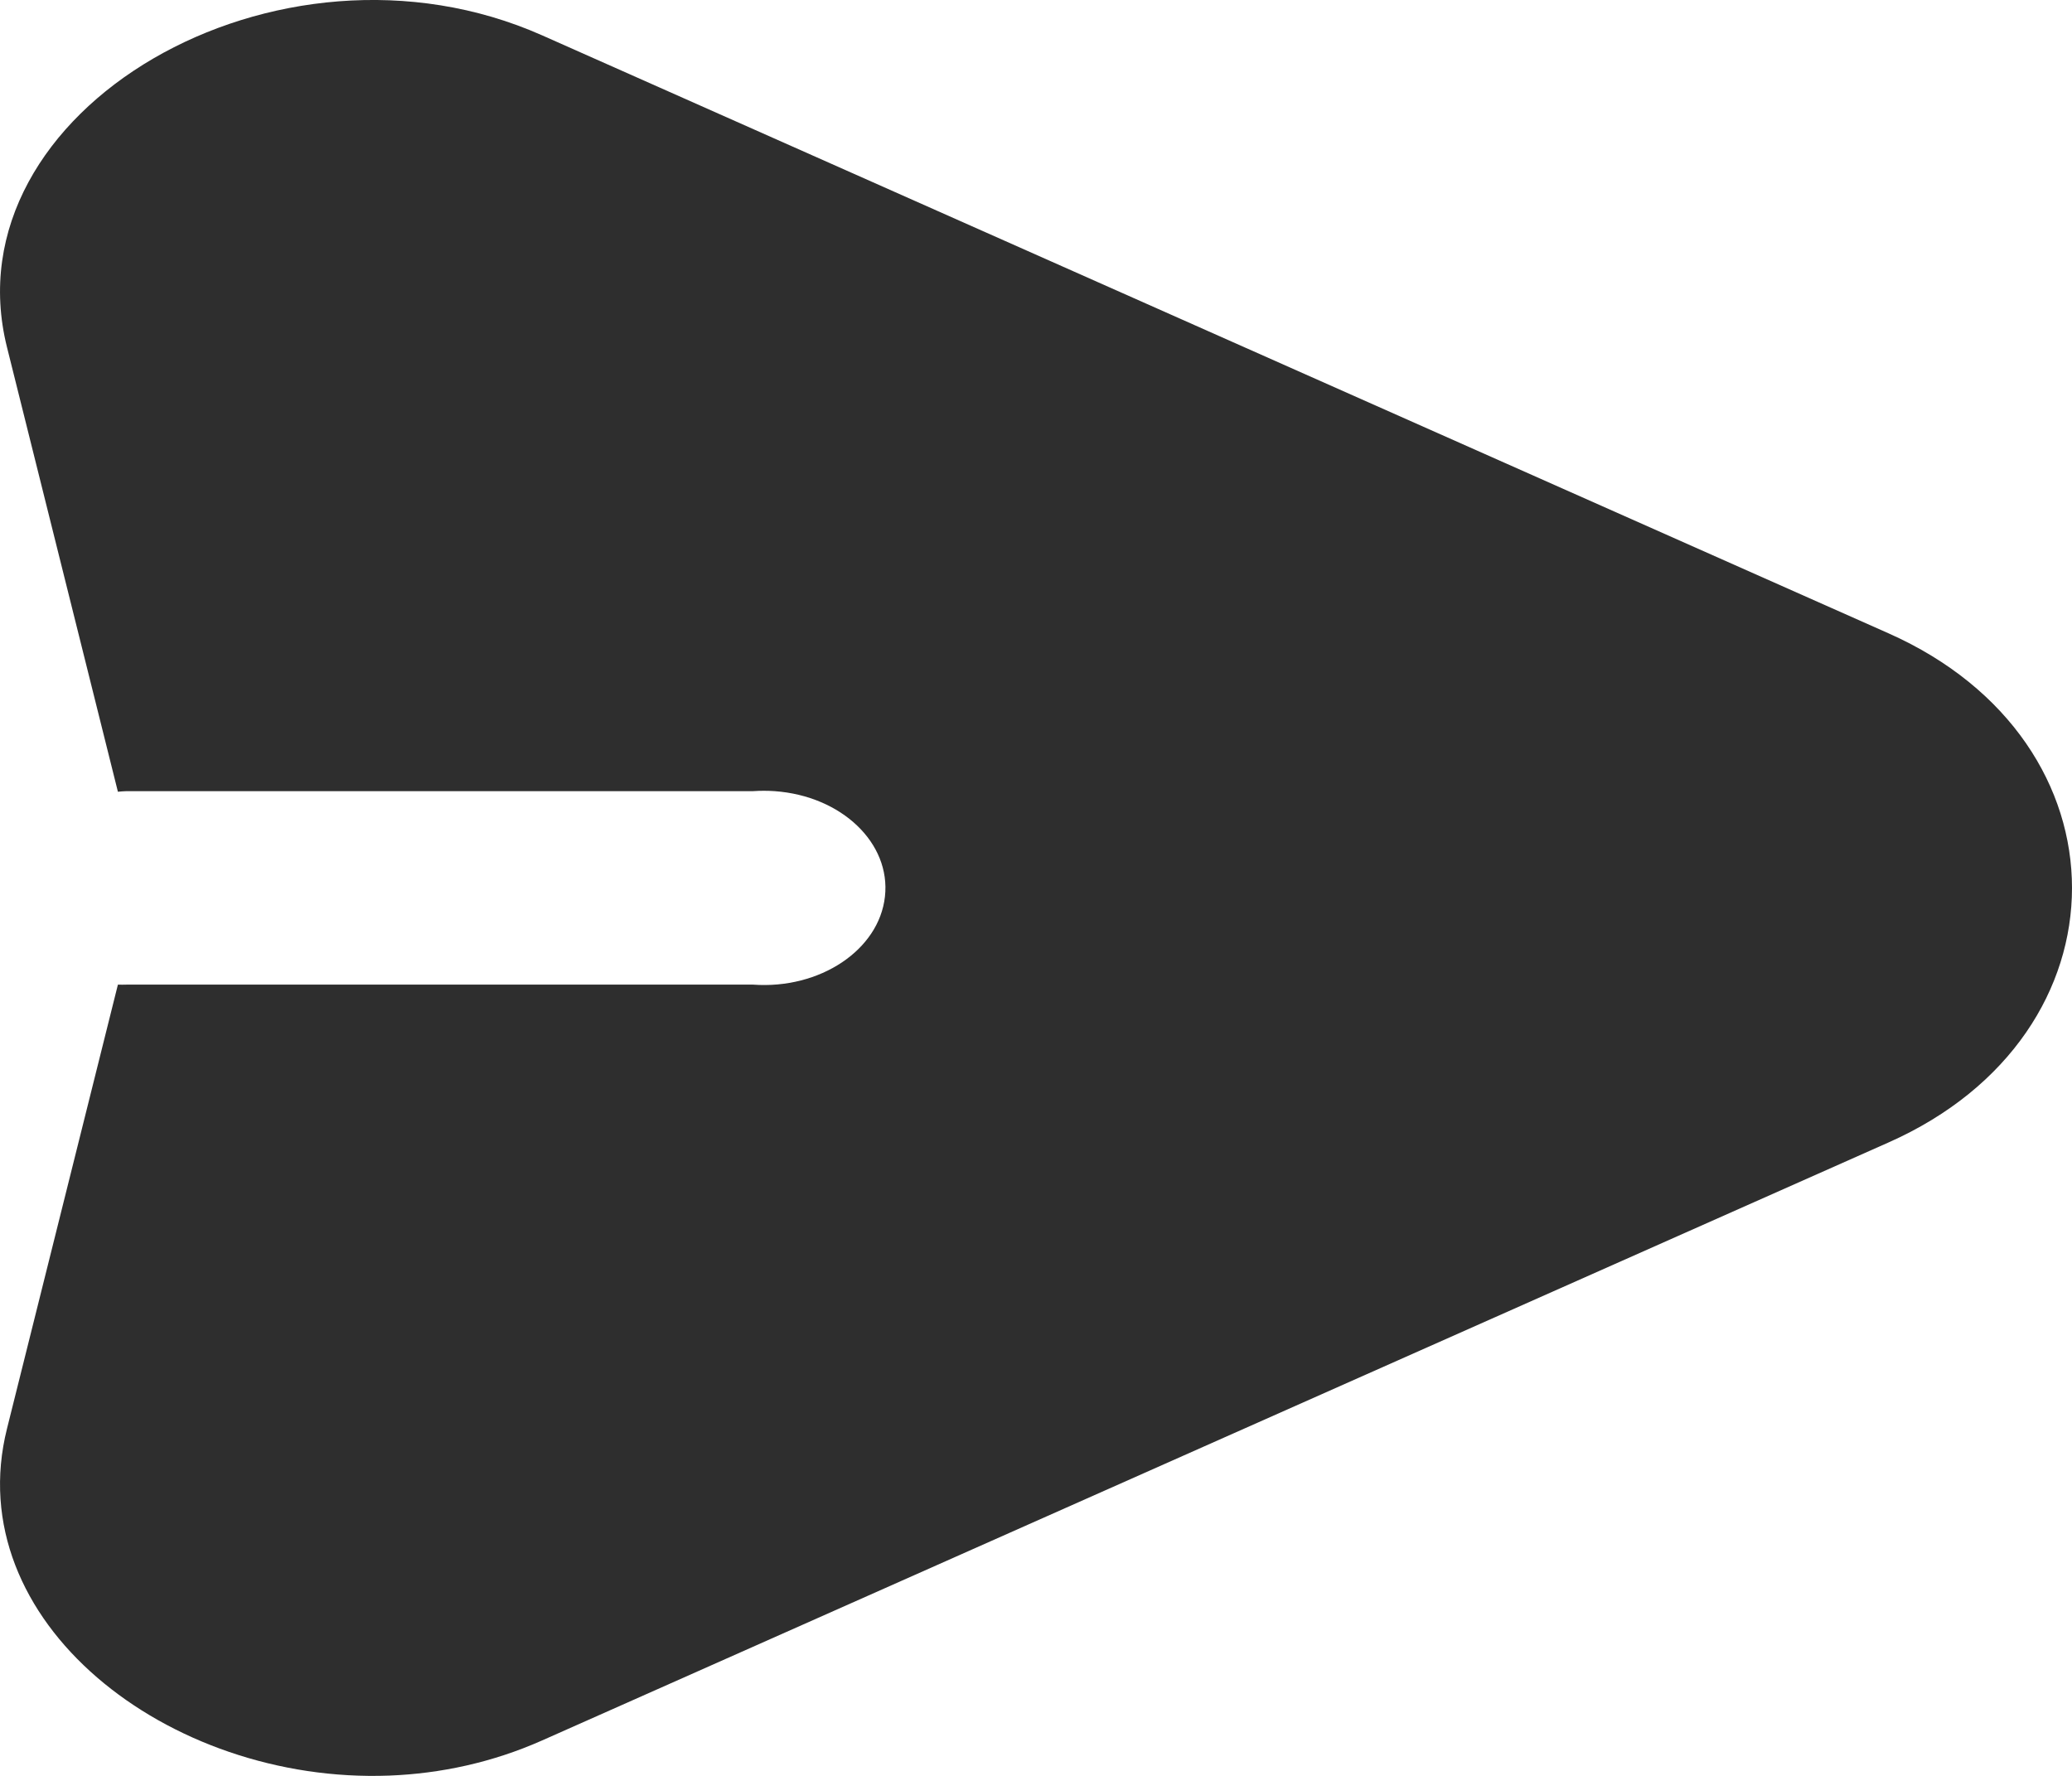 <svg width="21" height="18" viewBox="0 0 21 18" fill="none" xmlns="http://www.w3.org/2000/svg">
<path d="M3.946 17.997C1.699 18.083 -0.417 16.429 0.071 14.48L1.195 9.98C1.224 9.981 1.253 9.981 1.282 9.98H7.632C8.31 10.029 8.909 9.629 8.969 9.088C9.03 8.546 8.53 8.068 7.852 8.019C7.779 8.014 7.705 8.014 7.632 8.019H1.282C1.253 8.02 1.224 8.022 1.195 8.025L0.071 3.52C-0.53 1.12 2.816 -0.83 5.494 0.358L19.14 6.419C21.62 7.52 21.62 10.48 19.14 11.58L5.494 17.641C4.992 17.864 4.465 17.977 3.946 17.997Z" fill="#2E2E2E"/>
</svg>
